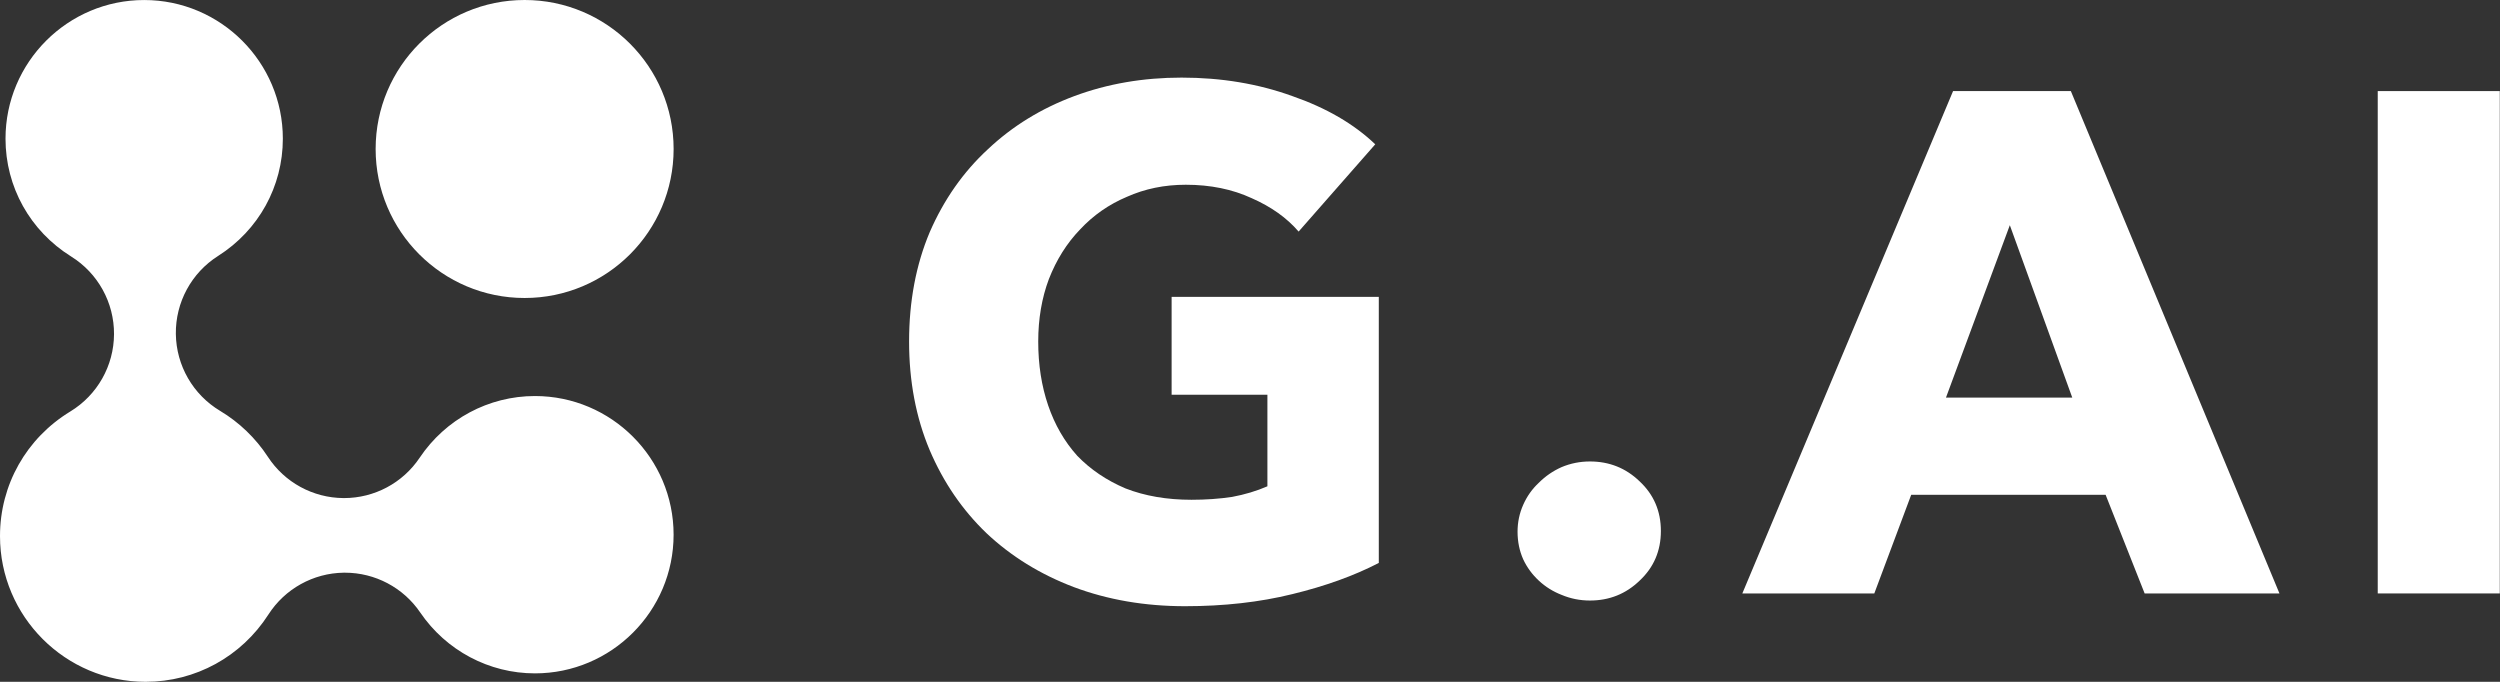<svg width="451" height="123" viewBox="0 0 451 123" fill="none" xmlns="http://www.w3.org/2000/svg">
<rect x="0" y="0" width="451" height="123" fill="#333333" stroke="none"/>
<path d="M26.287 123C11.792 123 0 111.208 0 96.713C0 87.469 4.744 79.062 12.689 74.228C17.555 71.265 20.54 65.992 20.57 60.292C20.602 54.595 17.676 49.287 12.839 46.275C5.422 41.652 0.994 33.705 0.994 25.02C0.994 11.226 12.215 0.005 26.01 0.005C39.804 0.005 51.025 11.226 51.025 25.02C51.025 33.627 46.659 41.536 39.344 46.172C34.532 49.224 31.648 54.552 31.723 60.251C31.798 65.948 34.821 71.199 39.711 74.123C43.151 76.182 46.131 79.046 48.325 82.409C51.334 87.023 56.458 89.819 61.966 89.853C62.001 89.853 62.037 89.853 62.071 89.853C67.54 89.853 72.653 87.13 75.701 82.584C80.379 75.609 88.156 71.445 96.501 71.445C110.295 71.445 121.517 82.666 121.517 96.46C121.517 110.255 110.295 121.476 96.501 121.476C88.229 121.476 80.491 117.367 75.804 110.487C72.744 105.996 67.663 103.313 62.237 103.313C62.162 103.313 62.089 103.313 62.014 103.313C56.506 103.388 51.403 106.221 48.425 110.855C43.54 118.459 35.263 122.998 26.283 122.998L26.287 123Z" fill="white"/>
<path d="M94.642 53.758C109.487 53.758 121.521 41.724 121.521 26.879C121.521 12.034 109.487 0 94.642 0C79.798 0 67.764 12.034 67.764 26.879C67.764 41.724 79.798 53.758 94.642 53.758Z" fill="white"/>
<path d="M428.944 107.056V16.432H450.96V107.056H428.944Z" fill="white"/>
<path d="M386.893 107.056L379.853 89.264H344.781L338.125 107.056H314.317L352.333 16.432H373.581L411.213 107.056H386.893ZM362.573 40.624L351.053 71.728H373.837L362.573 40.624Z" fill="white"/>
<path d="M299.623 95.792C299.623 99.376 298.343 102.363 295.783 104.752C293.308 107.141 290.321 108.336 286.823 108.336C285.031 108.336 283.324 107.995 281.703 107.312C280.167 106.715 278.801 105.861 277.607 104.752C276.412 103.643 275.473 102.363 274.791 100.912C274.108 99.376 273.767 97.712 273.767 95.92C273.767 94.213 274.108 92.592 274.791 91.056C275.473 89.52 276.412 88.197 277.607 87.088C278.801 85.893 280.167 84.955 281.703 84.272C283.324 83.589 285.031 83.248 286.823 83.248C290.321 83.248 293.308 84.443 295.783 86.832C298.343 89.221 299.623 92.208 299.623 95.792Z" fill="white"/>
<path d="M248.736 101.552C244.299 103.856 239.093 105.733 233.12 107.184C227.232 108.635 220.789 109.36 213.792 109.36C206.539 109.36 199.84 108.208 193.696 105.904C187.637 103.6 182.389 100.357 177.952 96.176C173.6 91.995 170.187 87.003 167.712 81.2C165.237 75.312 164 68.784 164 61.616C164 54.363 165.237 47.792 167.712 41.904C170.272 36.016 173.771 31.024 178.208 26.928C182.645 22.747 187.851 19.547 193.824 17.328C199.797 15.109 206.24 14 213.152 14C220.32 14 226.976 15.109 233.12 17.328C239.264 19.461 244.256 22.363 248.096 26.032L234.272 41.776C232.139 39.301 229.323 37.296 225.824 35.76C222.325 34.139 218.357 33.328 213.92 33.328C210.08 33.328 206.539 34.053 203.296 35.504C200.053 36.869 197.237 38.832 194.848 41.392C192.459 43.867 190.581 46.853 189.216 50.352C187.936 53.765 187.296 57.52 187.296 61.616C187.296 65.797 187.893 69.637 189.088 73.136C190.283 76.635 192.032 79.664 194.336 82.224C196.725 84.699 199.627 86.661 203.04 88.112C206.539 89.477 210.507 90.16 214.944 90.16C217.504 90.16 219.936 89.989 222.24 89.648C224.544 89.221 226.677 88.581 228.64 87.728V71.216H211.36V53.552H248.736V101.552Z" fill="white"/>
</svg>
